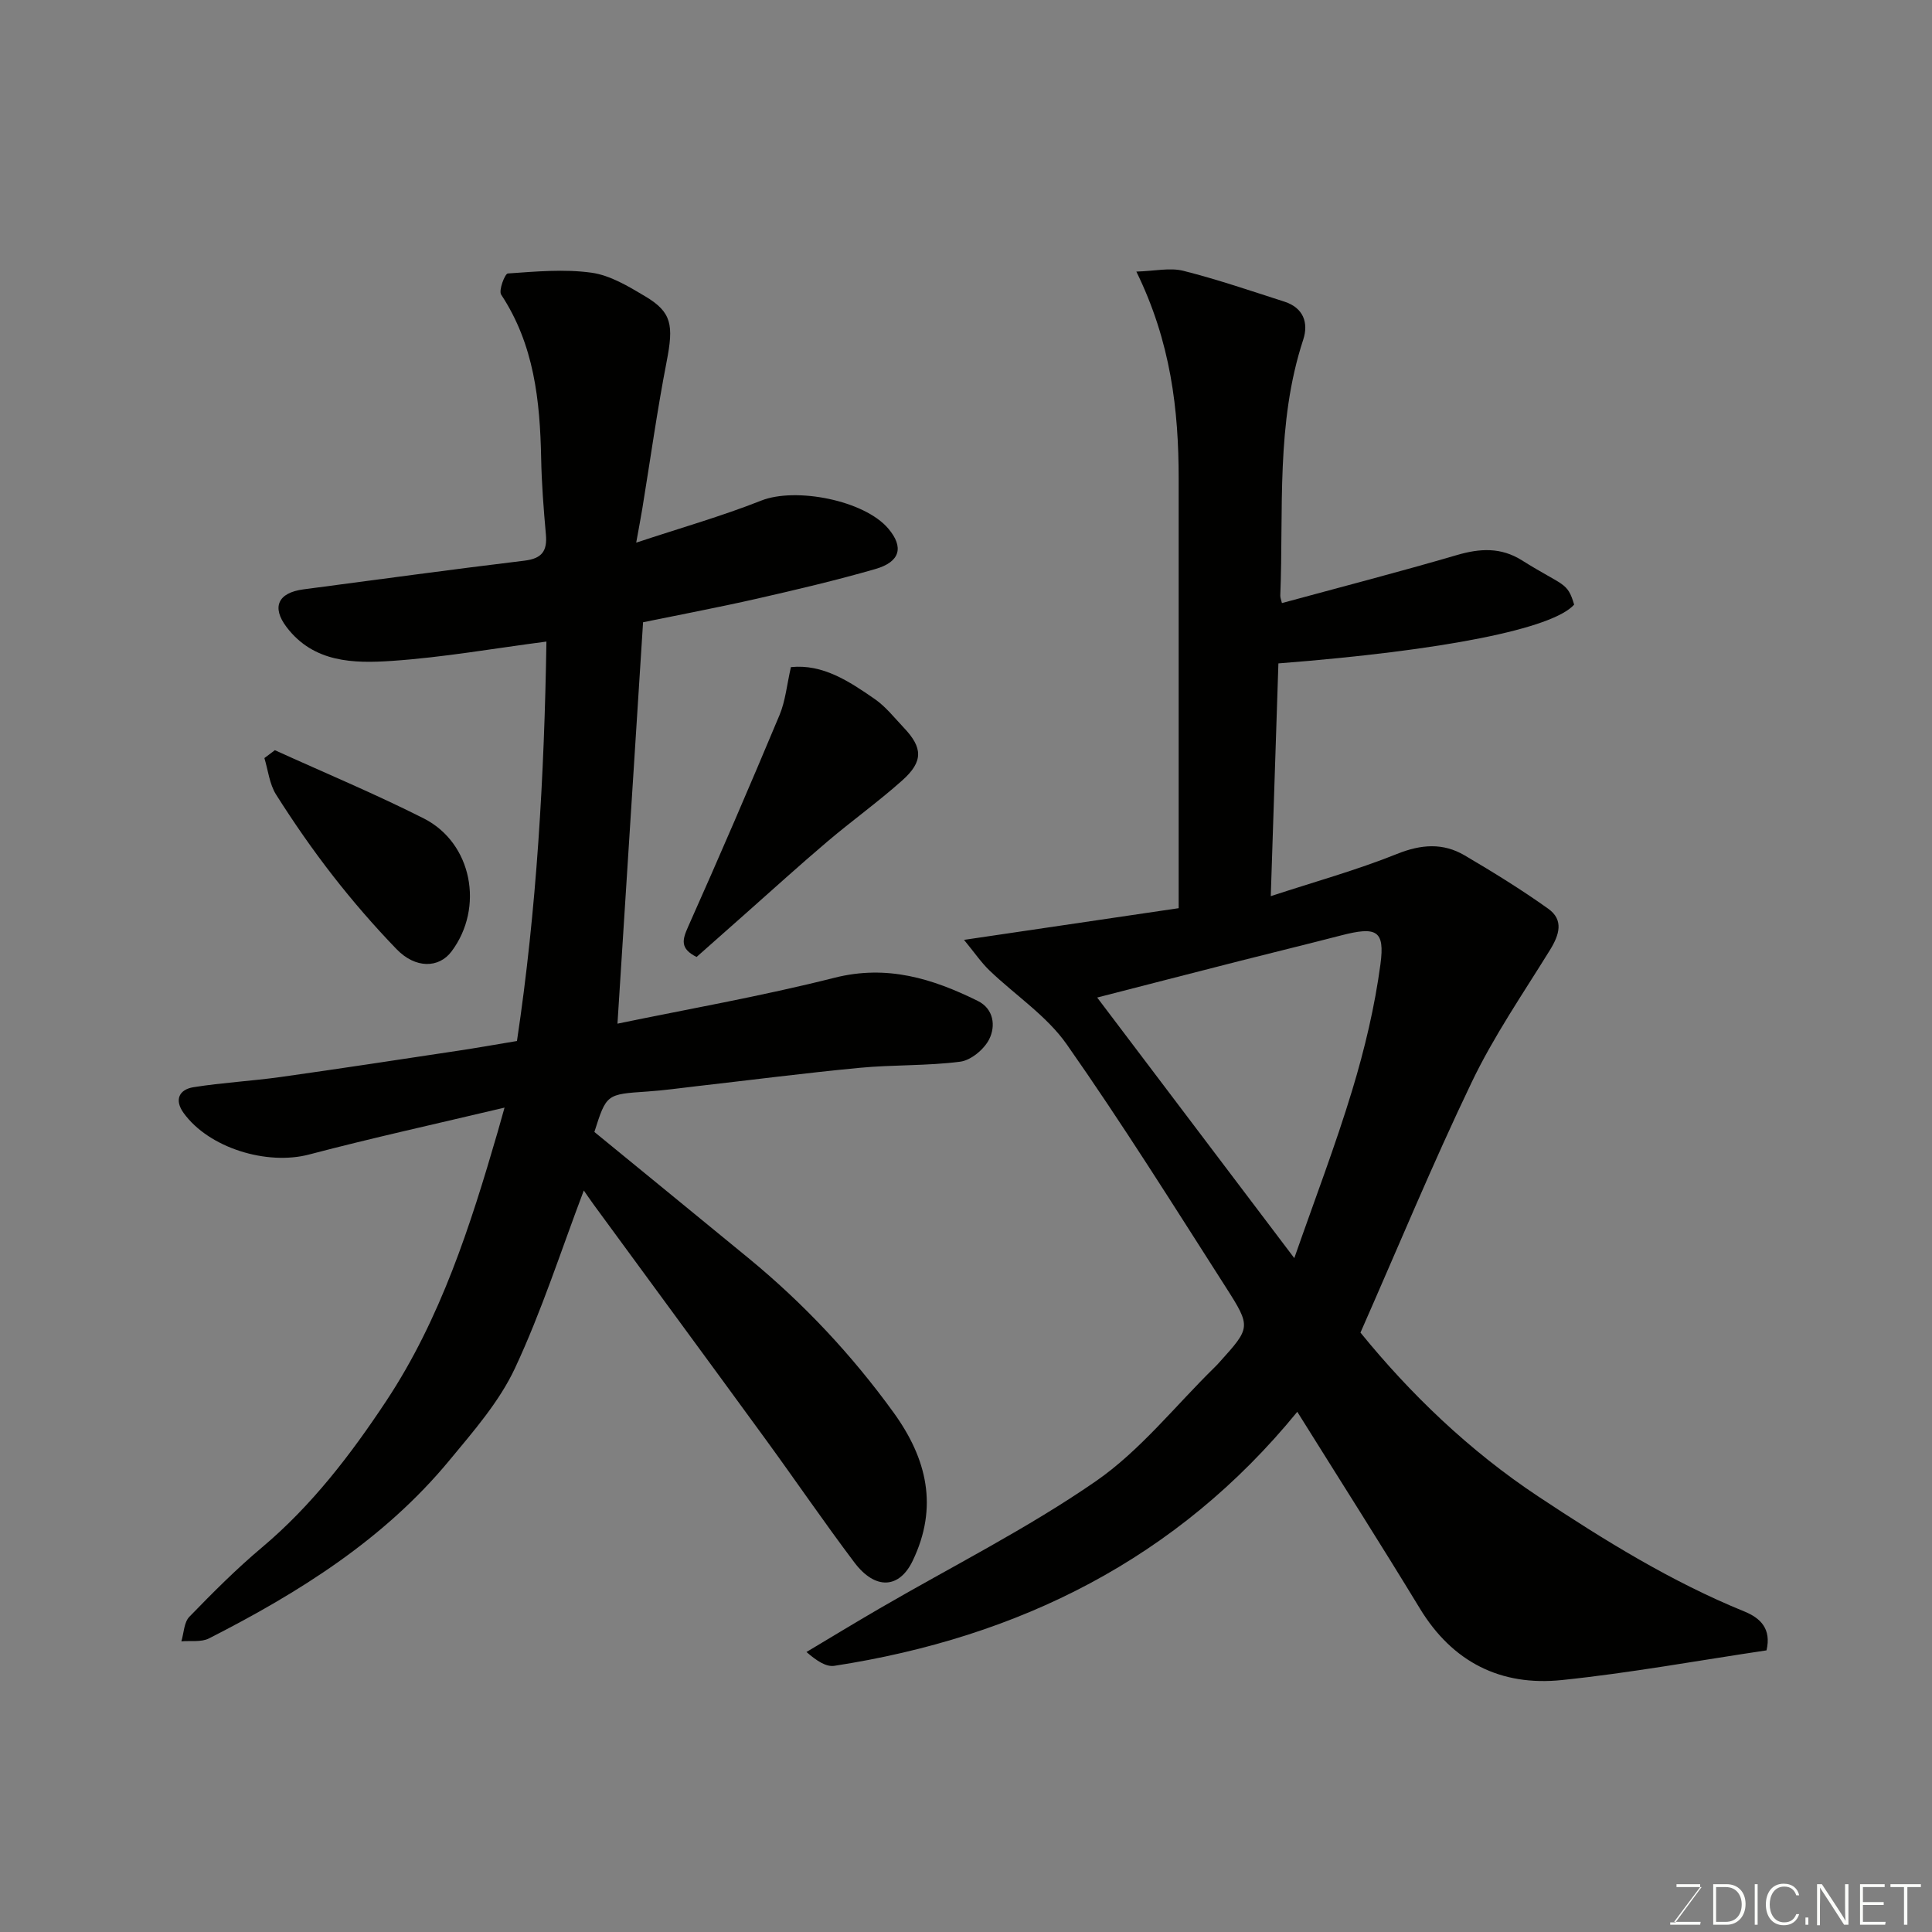 <svg enable-background="new 0 0 400 400" viewBox="0 0 400 400" xmlns="http://www.w3.org/2000/svg"><rect x="0" y="0" width="400" height="400" fill="#808080" stroke="none"/><path d="m365.74 341.69c-14.27 2.12-28.28 4.69-42.4 6.15-12.57 1.3-22.6-3.67-29.37-14.82-8.12-13.35-16.52-26.53-25.38-40.72-24.85 30.44-57.6 46.69-95.84 52.59-1.69.26-3.61-.98-5.78-2.86 5.06-3.02 10.1-6.09 15.2-9.05 14.95-8.69 30.5-16.49 44.68-26.29 9.22-6.37 16.47-15.62 24.6-23.58.36-.35.7-.71 1.03-1.08 6.43-7.15 6.6-7.26 1.33-15.5-10.81-16.89-21.46-33.92-32.97-50.33-4.15-5.91-10.66-10.16-15.98-15.28-1.72-1.65-3.09-3.68-5.27-6.33 15.76-2.33 29.93-4.42 44.44-6.56 0-2.24 0-4.05 0-5.85 0-27.66-.01-55.32 0-82.98.01-14.37-1.63-28.42-8.76-42.97 3.8-.11 6.95-.86 9.73-.16 7.07 1.78 13.99 4.16 20.94 6.39 3.91 1.26 5.03 4.37 3.87 7.89-5.68 17.3-4.03 35.21-4.74 52.93-.02.46.19.94.34 1.58 12.13-3.3 24.23-6.43 36.22-9.94 4.78-1.4 9.11-1.64 13.45 1.08 8.7 5.46 9.42 4.41 10.83 9.18-4.42 4.98-26.85 9.49-61.23 12.17-.51 15.62-1.03 31.37-1.58 48.19 9.07-2.98 17.79-5.39 26.13-8.74 5.01-2.01 9.52-2.34 14.01.3 5.9 3.47 11.74 7.07 17.3 11.04 3.27 2.33 2.3 5.41.37 8.54-5.57 9.01-11.62 17.81-16.18 27.32-8.1 16.87-15.25 34.19-23.06 51.9 10.2 12.55 22.44 24.41 36.86 33.96 13.62 9.03 27.47 17.61 42.67 23.8 3.28 1.35 5.58 3.56 4.54 8.03zm-97.77-81.21c4.21-12.07 8.52-23.31 12-34.8 2.58-8.51 4.66-17.27 5.84-26.07.94-7.02-.84-7.83-8.12-5.95-7.08 1.83-14.18 3.56-21.27 5.36-9.81 2.5-19.61 5.03-29.26 7.51 13.51 17.87 26.8 35.43 40.81 53.95z" fill="#010100"/><path d="m113.13 132.83c-10.9 1.42-21.4 3.28-31.97 4-7.92.54-16.22.39-21.83-7-3.15-4.15-1.76-7.12 3.5-7.81 15.25-2 30.48-4.1 45.75-5.94 3.64-.44 4.75-2.01 4.44-5.44-.47-5.25-.88-10.52-.98-15.78-.24-11.92-1.45-23.51-8.28-33.86-.56-.85.77-4.34 1.38-4.38 5.77-.4 11.66-.95 17.33-.16 3.87.54 7.64 2.82 11.11 4.89 5.53 3.29 5.91 5.96 4.44 13.52-1.96 10.08-3.37 20.26-5.03 30.4-.34 2.05-.73 4.09-1.27 7.08 9.15-3.04 17.68-5.46 25.89-8.71 7.11-2.81 21.36-.08 26.33 5.83 3.21 3.81 2.46 6.85-2.7 8.34-8.12 2.34-16.36 4.28-24.61 6.16-8.08 1.83-16.23 3.37-23.49 4.86-1.79 28.03-3.54 55.42-5.3 83.11 14.21-2.95 29.73-5.66 44.95-9.51 10.88-2.75 20.29.18 29.63 4.79 3.35 1.65 3.76 5.22 2.37 7.97-1.06 2.08-3.77 4.33-5.98 4.62-6.88.89-13.9.61-20.82 1.27-11.25 1.07-22.47 2.52-33.71 3.8-3.42.39-6.84.88-10.28 1.11-8.44.57-8.44.52-10.94 8.37 10.59 8.67 21.25 17.37 31.88 26.1 11.41 9.37 21.42 20.04 30.08 32.01 6.93 9.59 9.28 19.59 3.93 30.7-2.76 5.74-7.72 6.07-12.06.32-6.29-8.34-12.18-16.99-18.34-25.44-11.84-16.24-23.75-32.42-35.62-48.63-.75-1.02-1.45-2.07-2.06-2.94-4.7 12.39-8.71 24.95-14.25 36.79-3.26 6.97-8.62 13.09-13.6 19.11-13.52 16.35-31.13 27.35-49.76 36.84-1.59.81-3.79.43-5.71.6.52-1.72.54-3.93 1.65-5.08 4.83-4.98 9.75-9.92 15.06-14.38 10.29-8.66 18.34-19.18 25.68-30.26 11.3-17.06 17.45-36.32 23.1-55.75.35-1.21.69-2.43 1.42-5.03-14.11 3.35-27.36 6.26-40.47 9.71-8.7 2.29-20.72-1.31-25.99-8.62-1.95-2.71-.91-4.85 2.08-5.32 5.97-.95 12.04-1.27 18.04-2.11 12.3-1.73 24.58-3.61 36.86-5.46 3.72-.56 7.43-1.22 12.05-1.99 4.09-27.21 5.67-55.04 6.1-82.7z" fill="#010100"/><path d="m144.22 198.13c-3.47-1.73-2.95-3.56-1.77-6.22 6.49-14.54 12.79-29.17 18.94-43.86 1.23-2.94 1.52-6.27 2.36-9.93 6.62-.68 12.06 2.94 17.36 6.61 2.28 1.58 4.08 3.89 6.02 5.94 3.93 4.13 4.05 6.98-.29 10.87-4.99 4.46-10.46 8.38-15.56 12.71-5.76 4.89-11.36 9.98-17.02 14.99-3.32 2.94-6.64 5.87-10.04 8.89z" fill="#010100"/><path d="m56.91 155.32c10.29 4.68 20.74 9.03 30.81 14.12 10.03 5.07 12.57 18.48 5.76 27.55-2.62 3.49-7.46 3.57-11.36-.46-4.67-4.83-9.09-9.94-13.22-15.24-4.19-5.38-8.09-11.01-11.74-16.78-1.37-2.17-1.65-5.02-2.42-7.56.73-.55 1.45-1.09 2.17-1.63z" fill="#010100"/><g fill="#fbfcfa"><path d="m346.9 398 5.4-7.3h-5.2v-.6h4.9v.6l-5.4 7.2h5.5l-.1.6h-6.2v-.5z"/><path d="m354.7 390.1h2.8c2.3 0 3.9 1.6 3.9 4.1s-1.6 4.3-3.9 4.3h-2.8zm.6 7.8h2c2.2 0 3.3-1.6 3.3-3.6 0-1.8-1-3.6-3.3-3.6h-2z"/><path d="m363.9 390.1v8.4h-.6v-8.4z"/><path d="m372.5 396.3c-.4 1.3-1.4 2.3-3.2 2.3-2.4 0-3.7-1.9-3.7-4.3 0-2.3 1.2-4.3 3.7-4.3 1.8 0 2.9 1 3.2 2.4h-.6c-.4-1.1-1.1-1.8-2.5-1.8-2.1 0-3 1.9-3 3.7s.9 3.7 3 3.7c1.4 0 2.1-.7 2.5-1.7z"/><path d="m373.8 398.5v-1.5h.6v1.5z"/><path d="m376.2 398.5v-8.4h1c1.3 2 4.4 6.6 4.9 7.6-.1-1.2-.1-2.4-.1-3.8v-3.8h.7v8.4h-.9c-1.2-1.9-4.4-6.8-5-7.7.1 1.1 0 2.3 0 3.9v3.9h-.6z"/><path d="m390 394.4h-4.3v3.5h4.7l-.1.6h-5.2v-8.4h5.1v.6h-4.5v3.1h4.3z"/><path d="m394.2 390.7h-2.8v-.6h6.3v.6h-2.8v7.8h-.7z"/></g></svg>